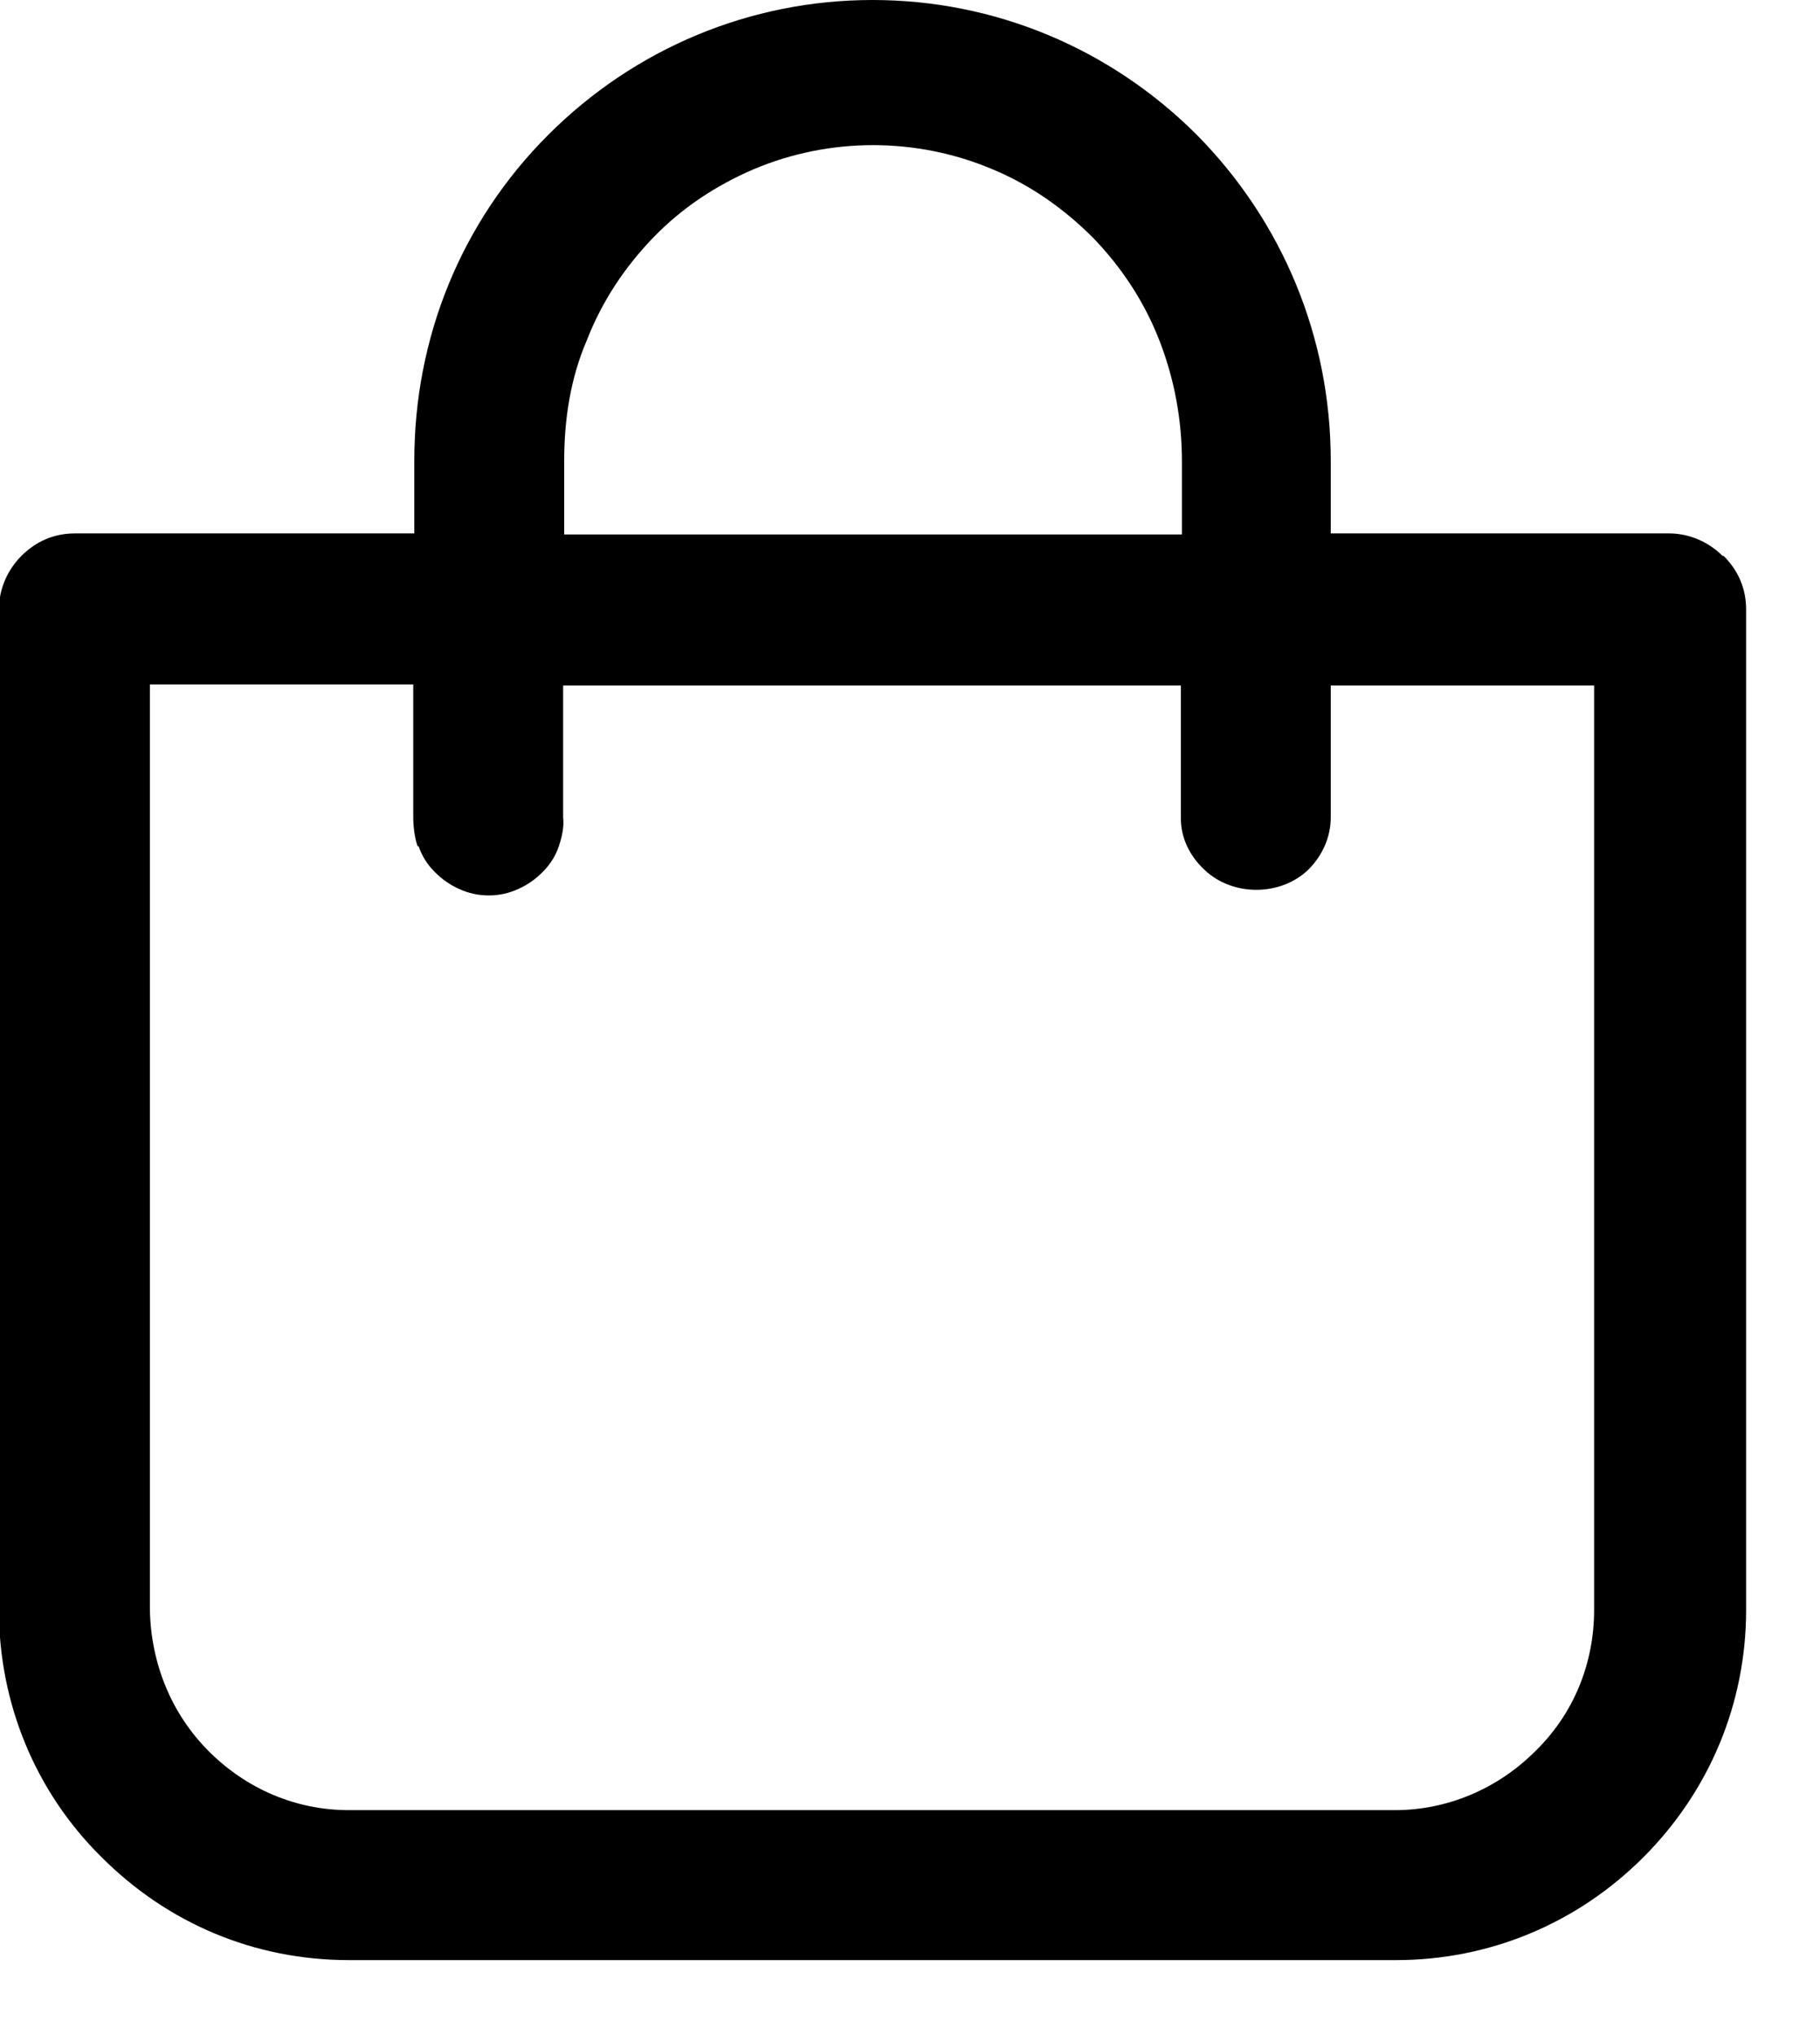 <svg fill="none" height="19" viewBox="0 0 17 19" width="17" xmlns="http://www.w3.org/2000/svg"><path d="m16.09 5.19c-.13-.13-.31-.21-.5-.21h-3.16v-.68c0-1.15-.45-2.23-1.25-3.04-.81-.81-1.89-1.26-3.03-1.26s-2.22.45-3.03 1.26-1.25 1.89-1.25 3.04v.68h-3.17c-.19 0-.36.07-.5.21-.13.13-.21.31-.21.5v9.34c0 .87.34 1.7.96 2.31.62.62 1.43.96 2.31.96h9.78c.87 0 1.69-.34 2.31-.96s.96-1.44.96-2.31v-9.34c0-.19-.07-.36-.21-.5zm-12.18 2.71c.03.09.08.17.15.24s.14.12.23.16c.17.08.38.08.55 0 .09-.04.16-.09.23-.16s.12-.15.15-.24.05-.18.04-.27v-1.23h5.77v1.24c0 .18.08.35.22.48.26.25.71.25.97 0 .13-.13.21-.3.21-.49v-1.23h2.46v8.63c0 .5-.19.97-.55 1.32-.35.35-.82.55-1.31.55h-9.77c-.5 0-.96-.2-1.31-.55s-.54-.82-.55-1.32v-8.64h2.46v1.23c0 .09.01.19.04.28zm1.36-2.92v-.68c0-.39.06-.77.21-1.12.14-.36.35-.68.62-.96s.59-.49.94-.64c.71-.3 1.52-.3 2.23 0 .36.15.67.37.94.64.27.28.48.6.62.96s.21.74.21 1.13v.68h-5.77z" fill="#000"/></svg>